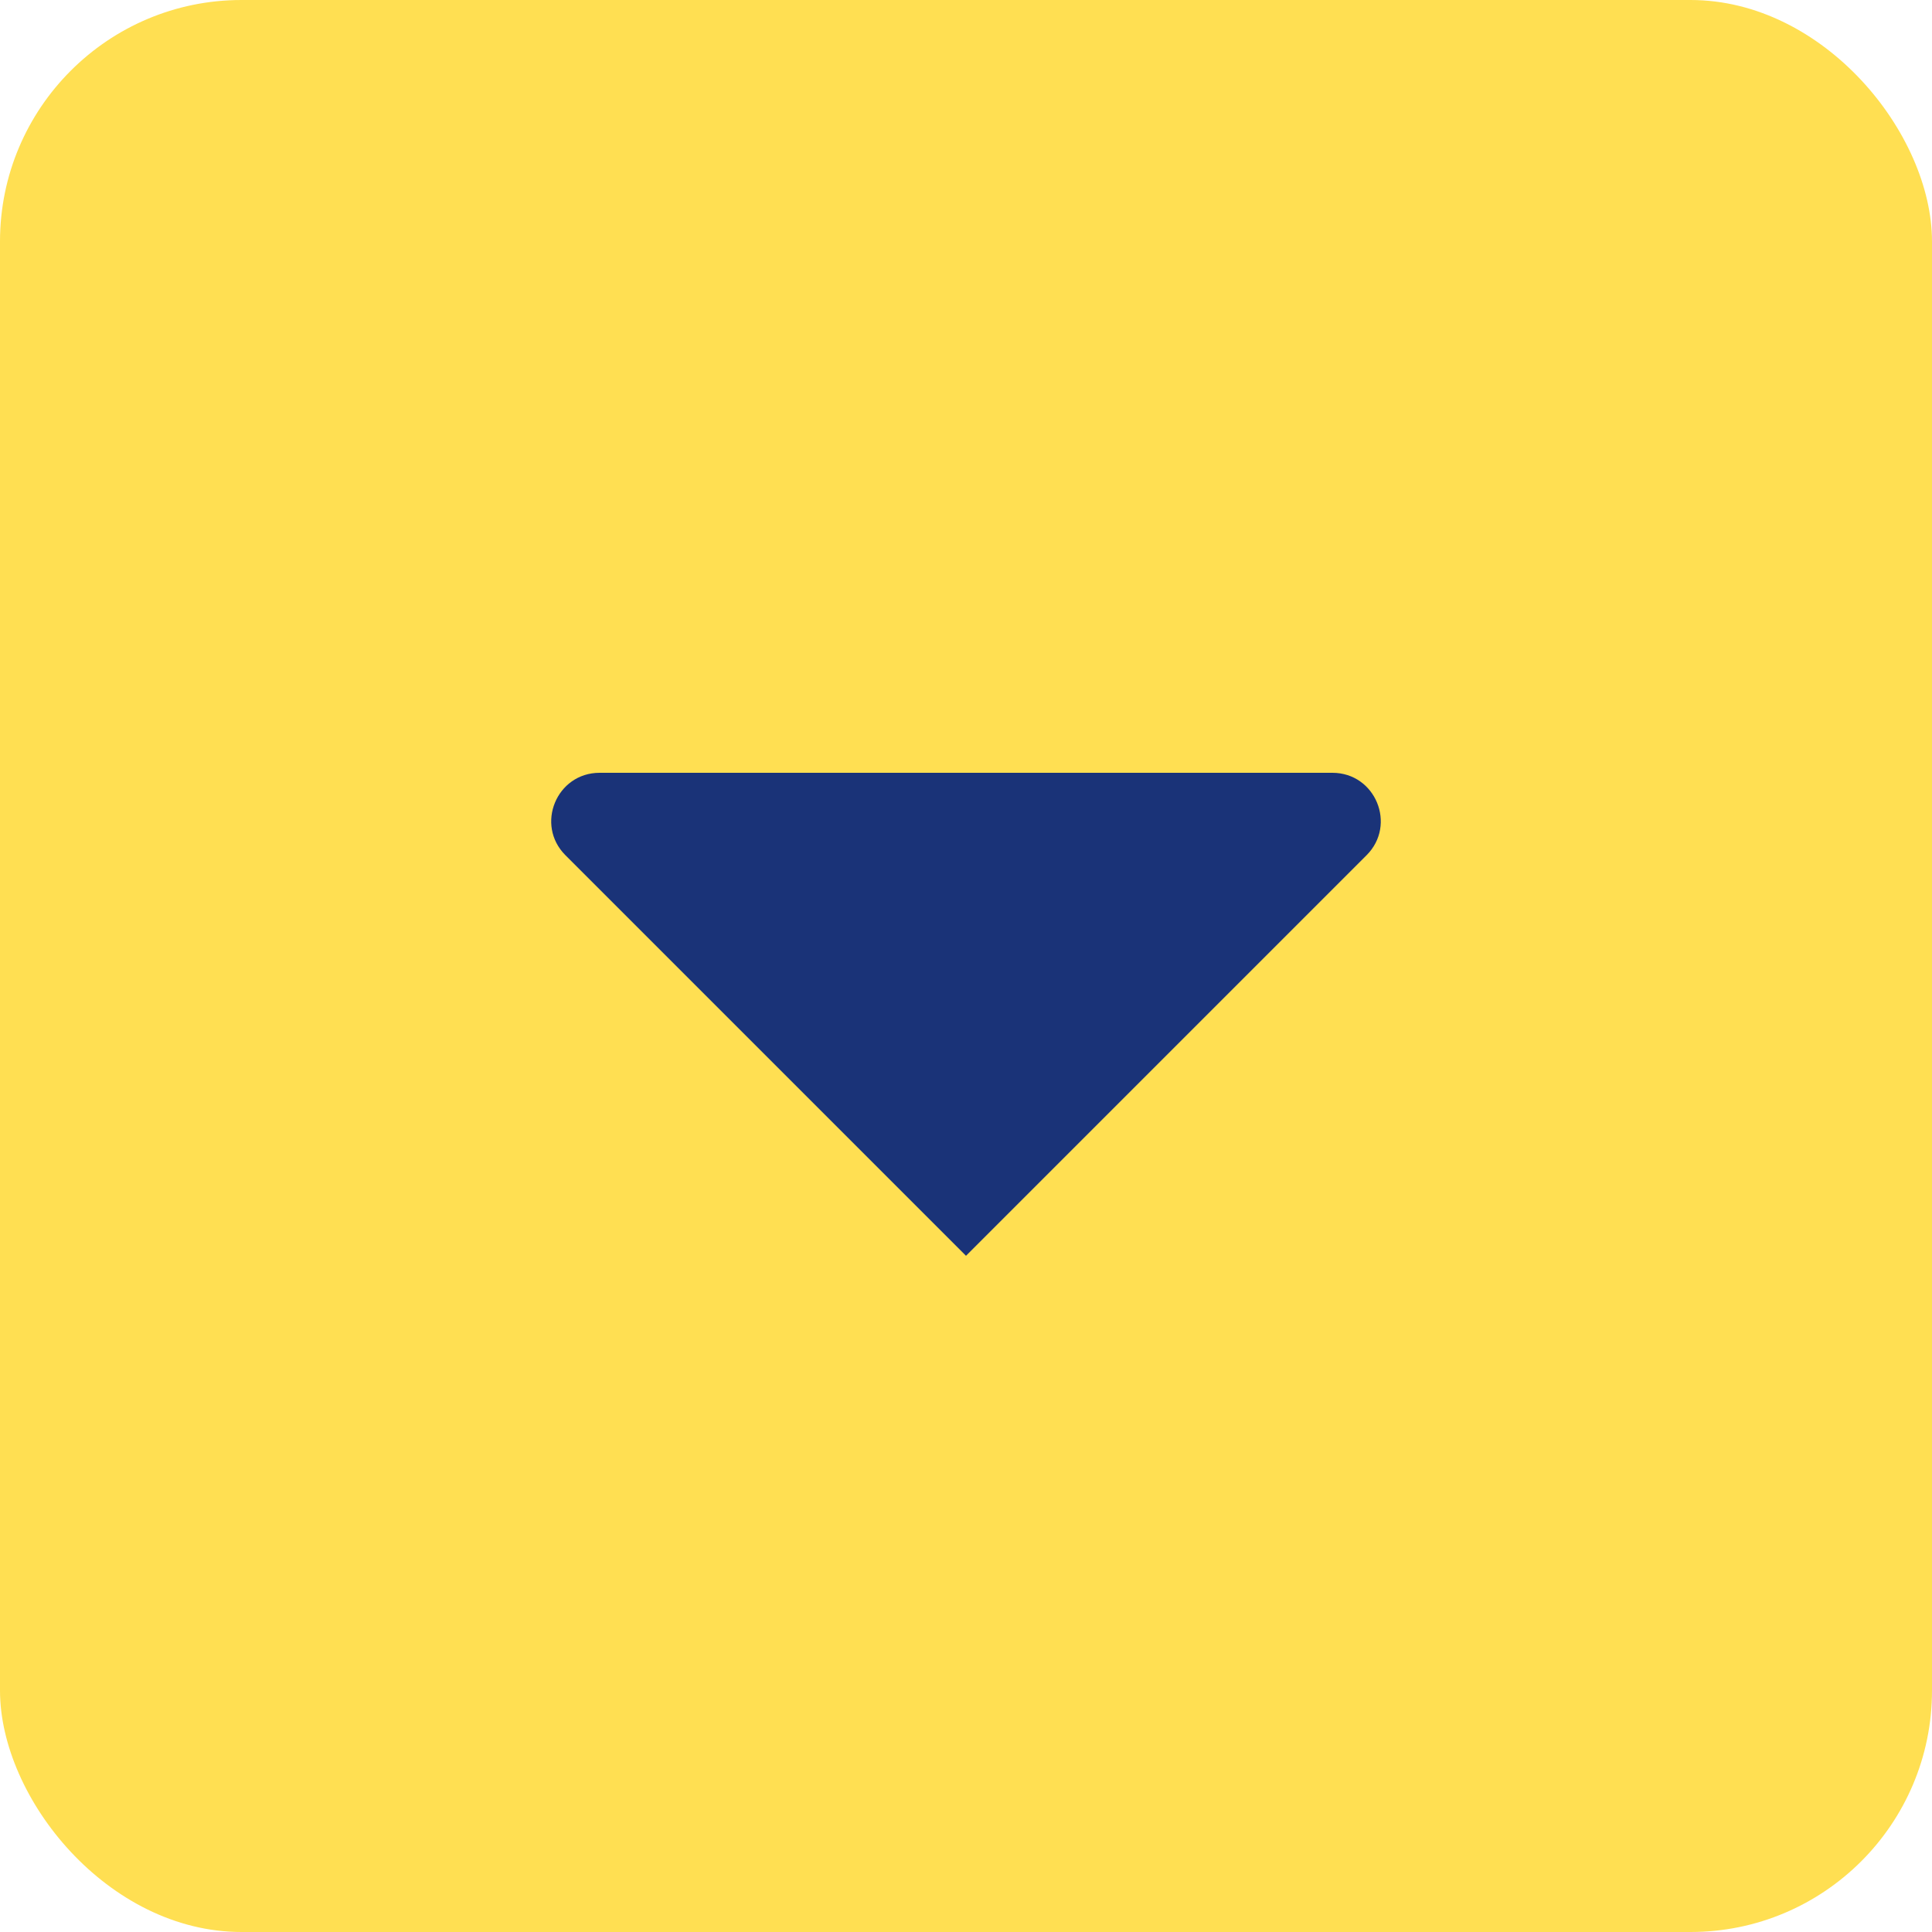 <svg width="40" height="40" viewBox="0 0 40 40" fill="none" xmlns="http://www.w3.org/2000/svg">
<rect width="40" height="40" rx="5" fill="#FFDF52"/>
<path d="M20 26L11.707 17.707C11.077 17.077 11.523 16 12.414 16H27.586C28.477 16 28.923 17.077 28.293 17.707L20 26Z" fill="#1A3378"/>
</svg>

